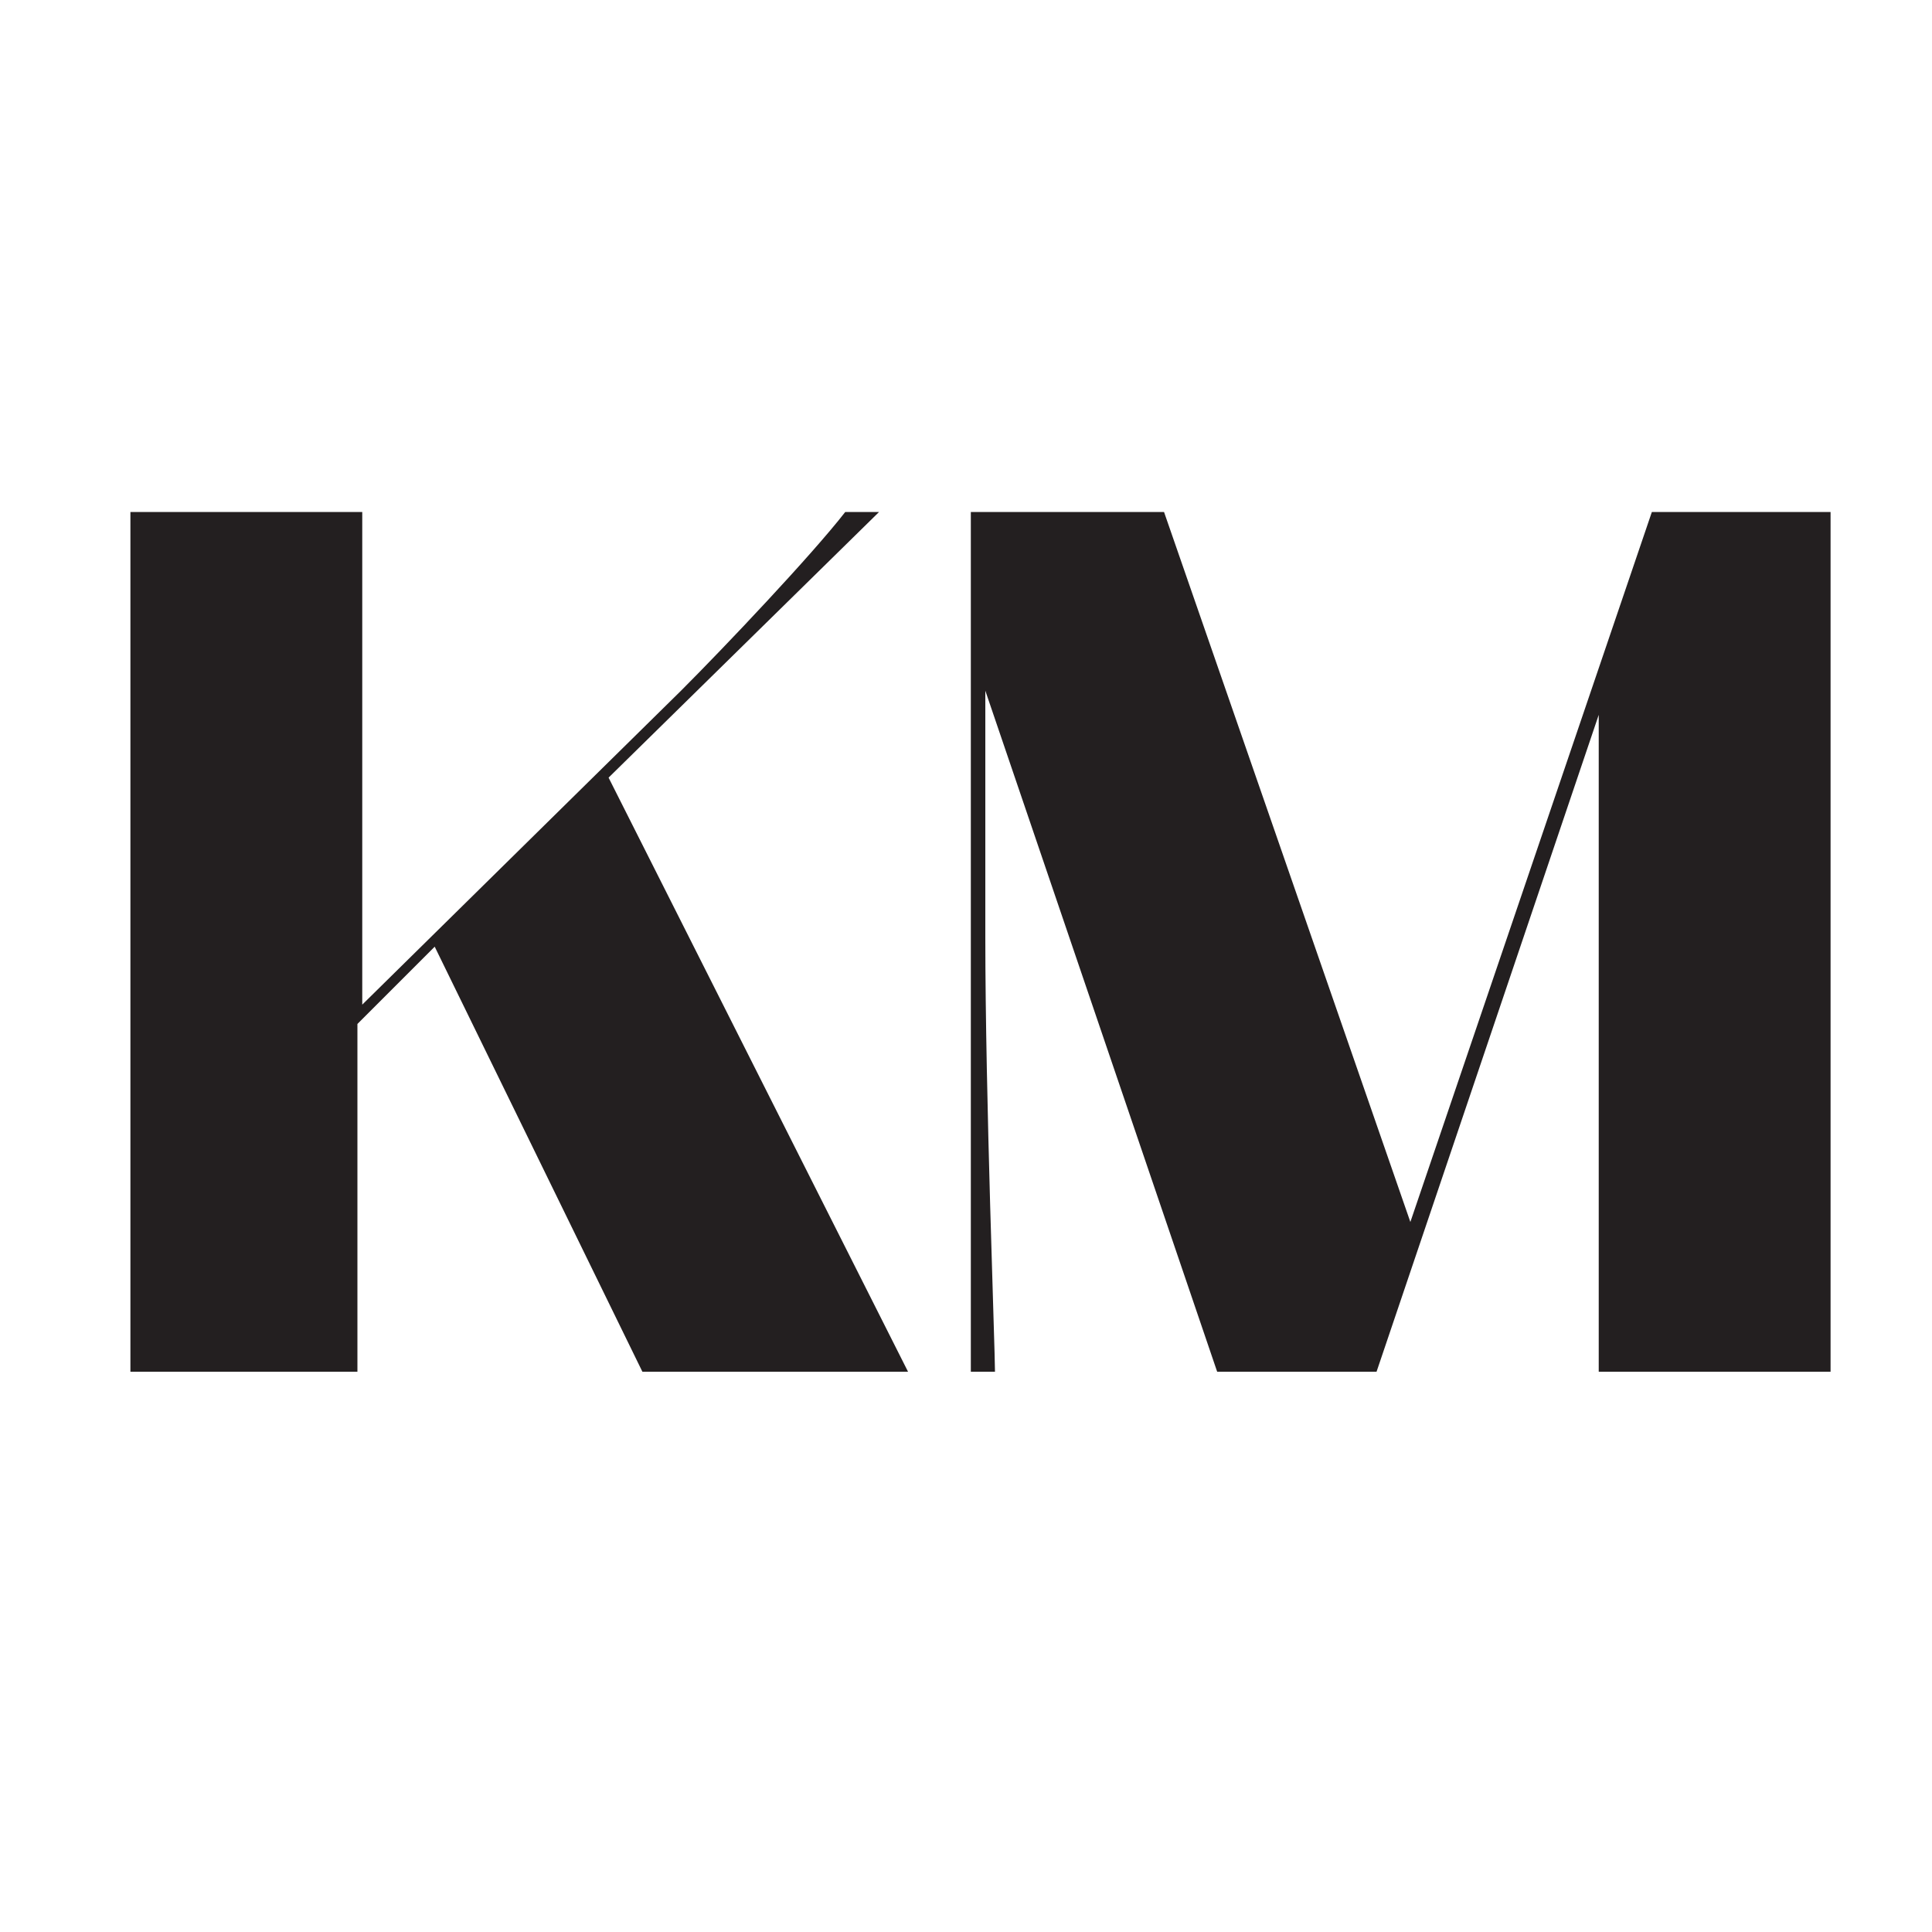 <svg xmlns="http://www.w3.org/2000/svg" viewBox="0 0 40 40"><defs><style>      .cls-1 {        fill: #231f20;      }    </style></defs><g><g id="Layer_1"><g><path class="cls-1" d="M2.7,10.6h4.8v10.2l6.6-6.5c.9-.9,2.7-2.8,3.4-3.7h.7l-5.6,5.5,6.2,12.3h-5.5l-4.3-8.8-1.6,1.6v7.2H2.7V10.6Z"></path><path class="cls-1" d="M20.4,14.3v5.1c0,3.3.2,8.5.2,9h-.5V10.6h4l5.1,14.7,5-14.7h3.7v17.8h-4.8v-13.6l-4.6,13.6h-3.3l-4.8-14.1Z"></path></g></g></g></svg>